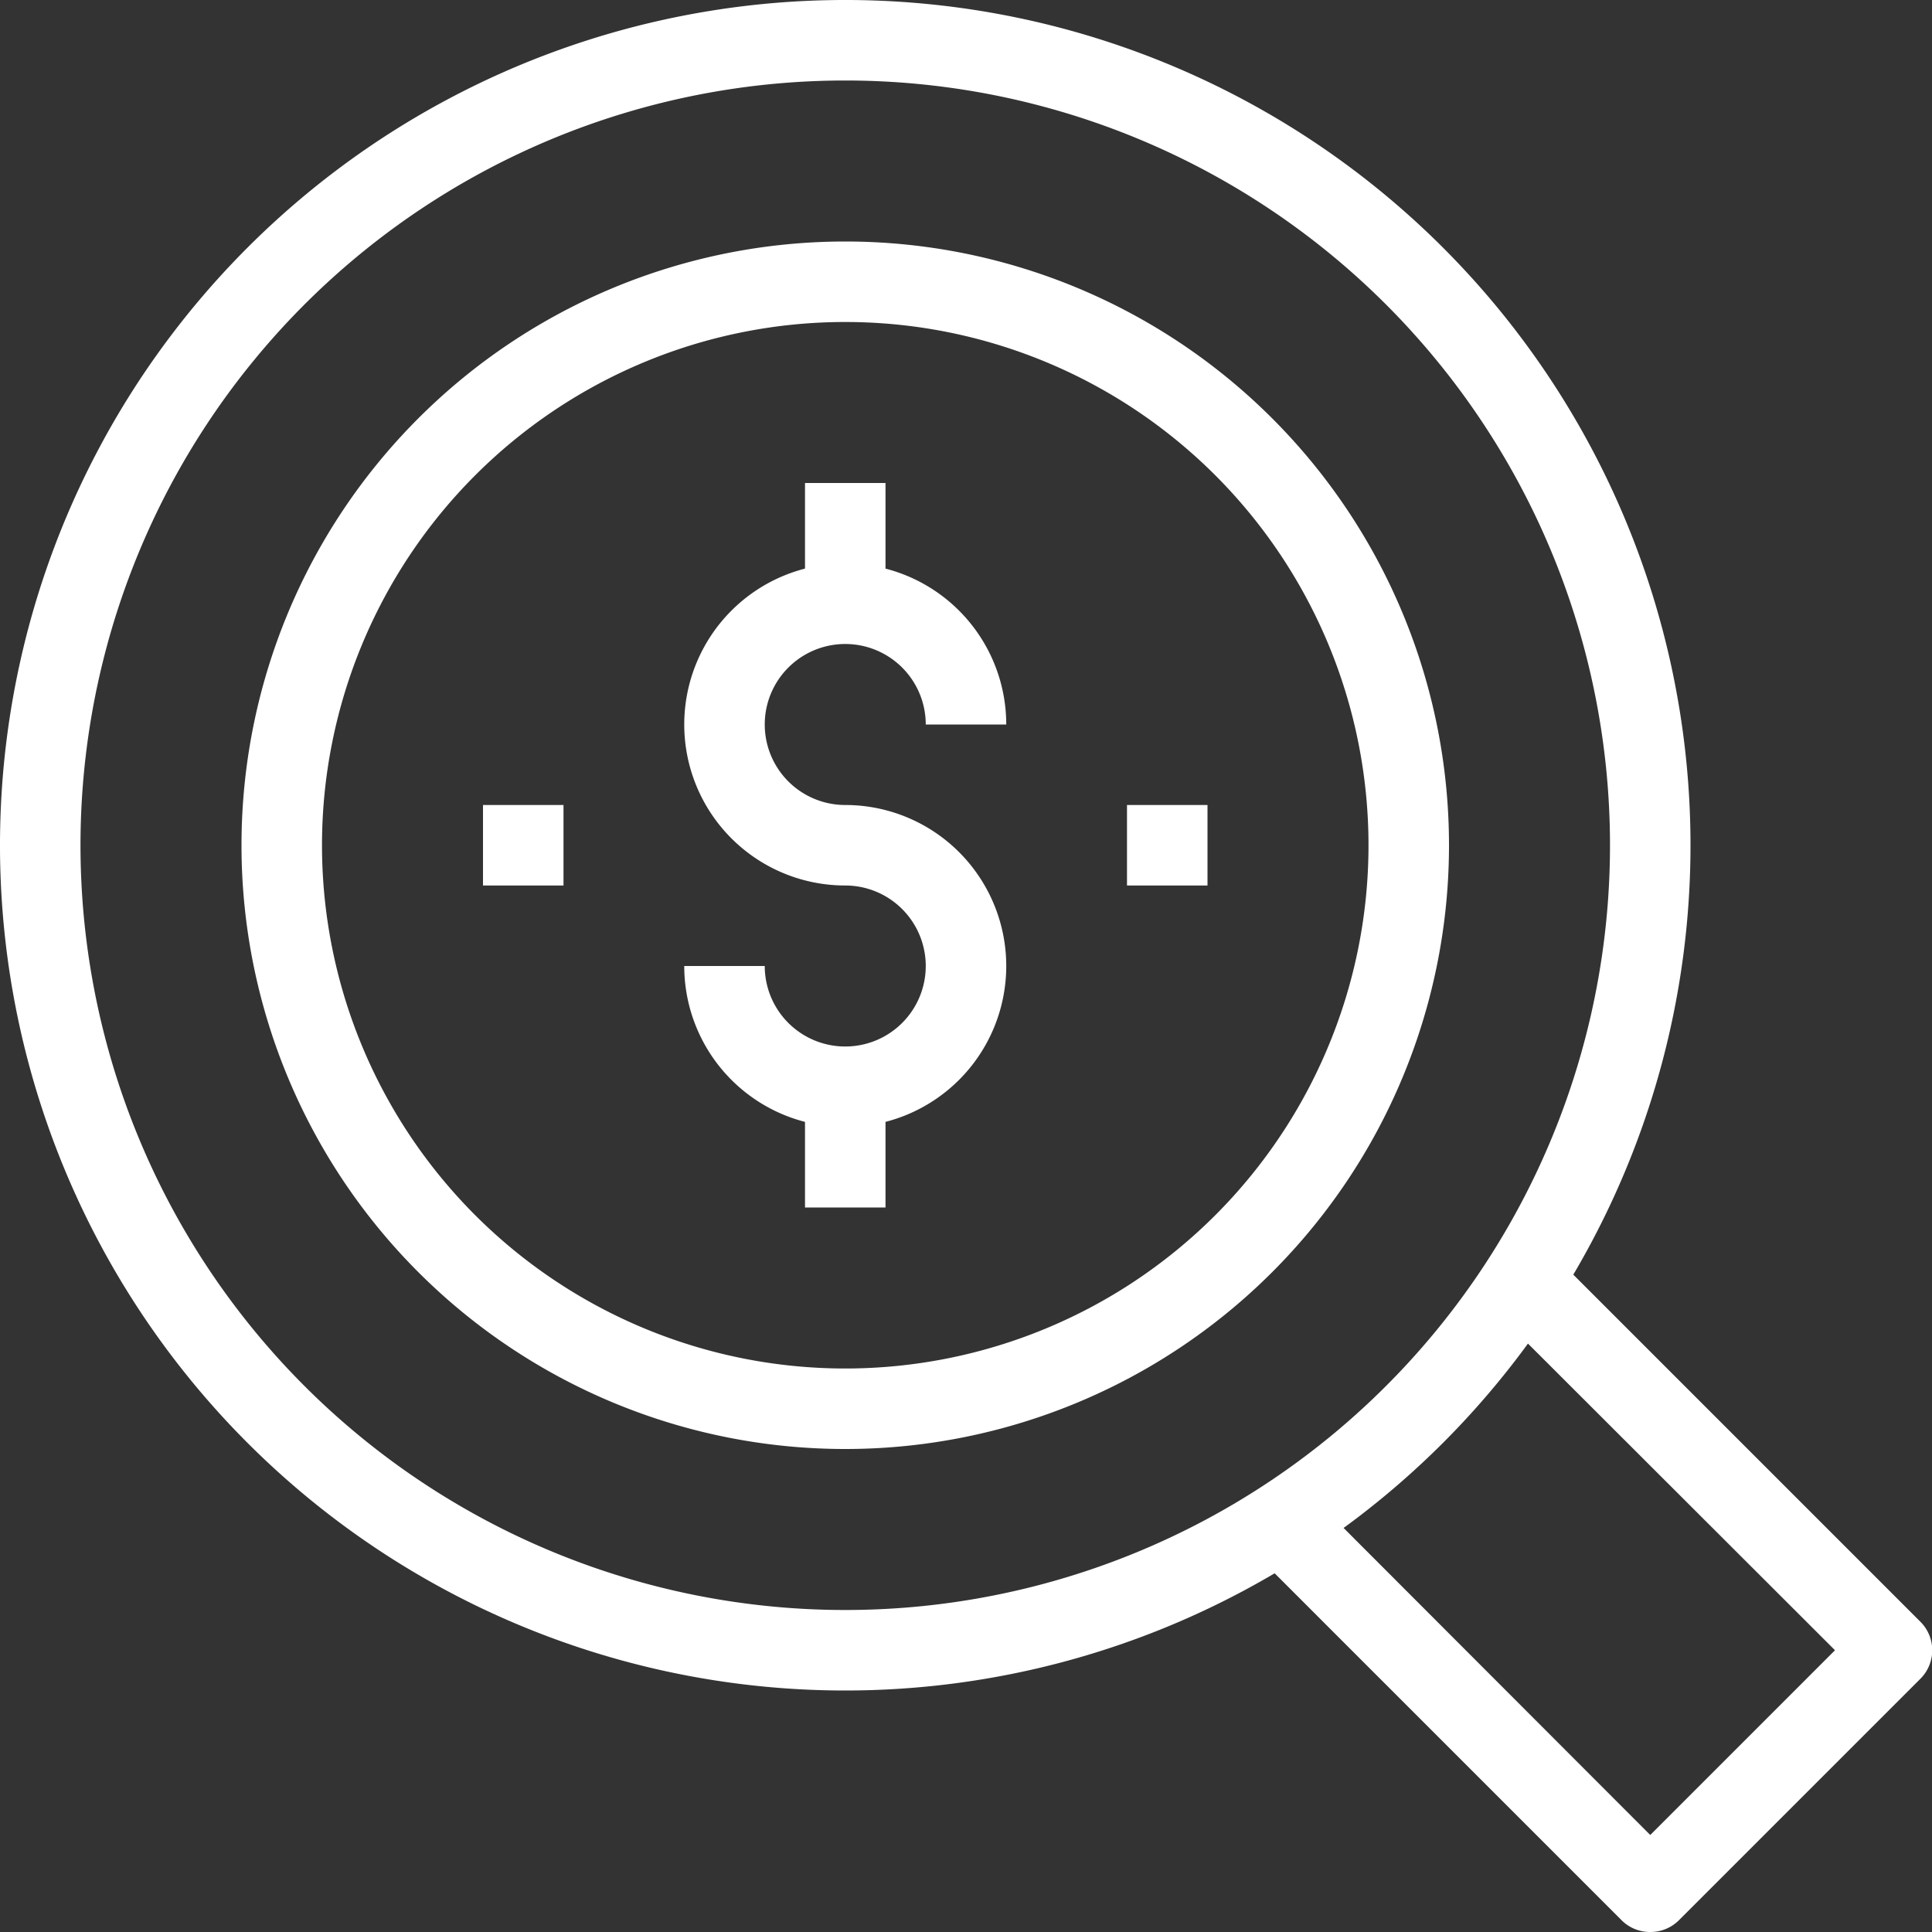 <svg xmlns="http://www.w3.org/2000/svg" viewBox="0 0 48 48">
  <rect x="0" y="0" width="48" height="48" fill="#333333" stroke="none"/>
  <defs>
    <style>.cls-1{fill:white;}</style>
  </defs>
  <title>Asset 17ldpi</title>
  <g id="Layer_2" data-name="Layer 2">
    <g id="layer_1-2" data-name="layer 1">
      <path class="cls-1"
        d="M21,42A21,21,0,1,1,42,21,21,21,0,0,1,21,42ZM21,2A19,19,0,1,0,40,21,19,19,0,0,0,21,2Z" />
      <path class="cls-1"
        d="M41,48a1,1,0,0,1-.71-.29l-9-9,1.42-1.42L41,45.59,45.59,41l-8.3-8.29,1.42-1.42,9,9a1,1,0,0,1,0,1.42l-6,6A1,1,0,0,1,41,48Z"
        fill="white" />
      <path class="cls-1"
        d="M21,36A15,15,0,1,1,36,21,15,15,0,0,1,21,36ZM21,8A13,13,0,1,0,34,21,13,13,0,0,0,21,8Z" />
      <path class="cls-1"
        d="M21,28a4,4,0,0,1-4-4h2a2,2,0,1,0,2-2,4,4,0,1,1,4-4H23a2,2,0,1,0-2,2,4,4,0,0,1,0,8Z" />
      <rect class="cls-1" x="20" y="27" width="2" height="3" />
      <rect class="cls-1" x="20" y="12" width="2" height="3" />
      <rect class="cls-1" x="28" y="20" width="2" height="2" />
      <rect class="cls-1" x="12" y="20" width="2" height="2" />
    </g>
  </g>
</svg>